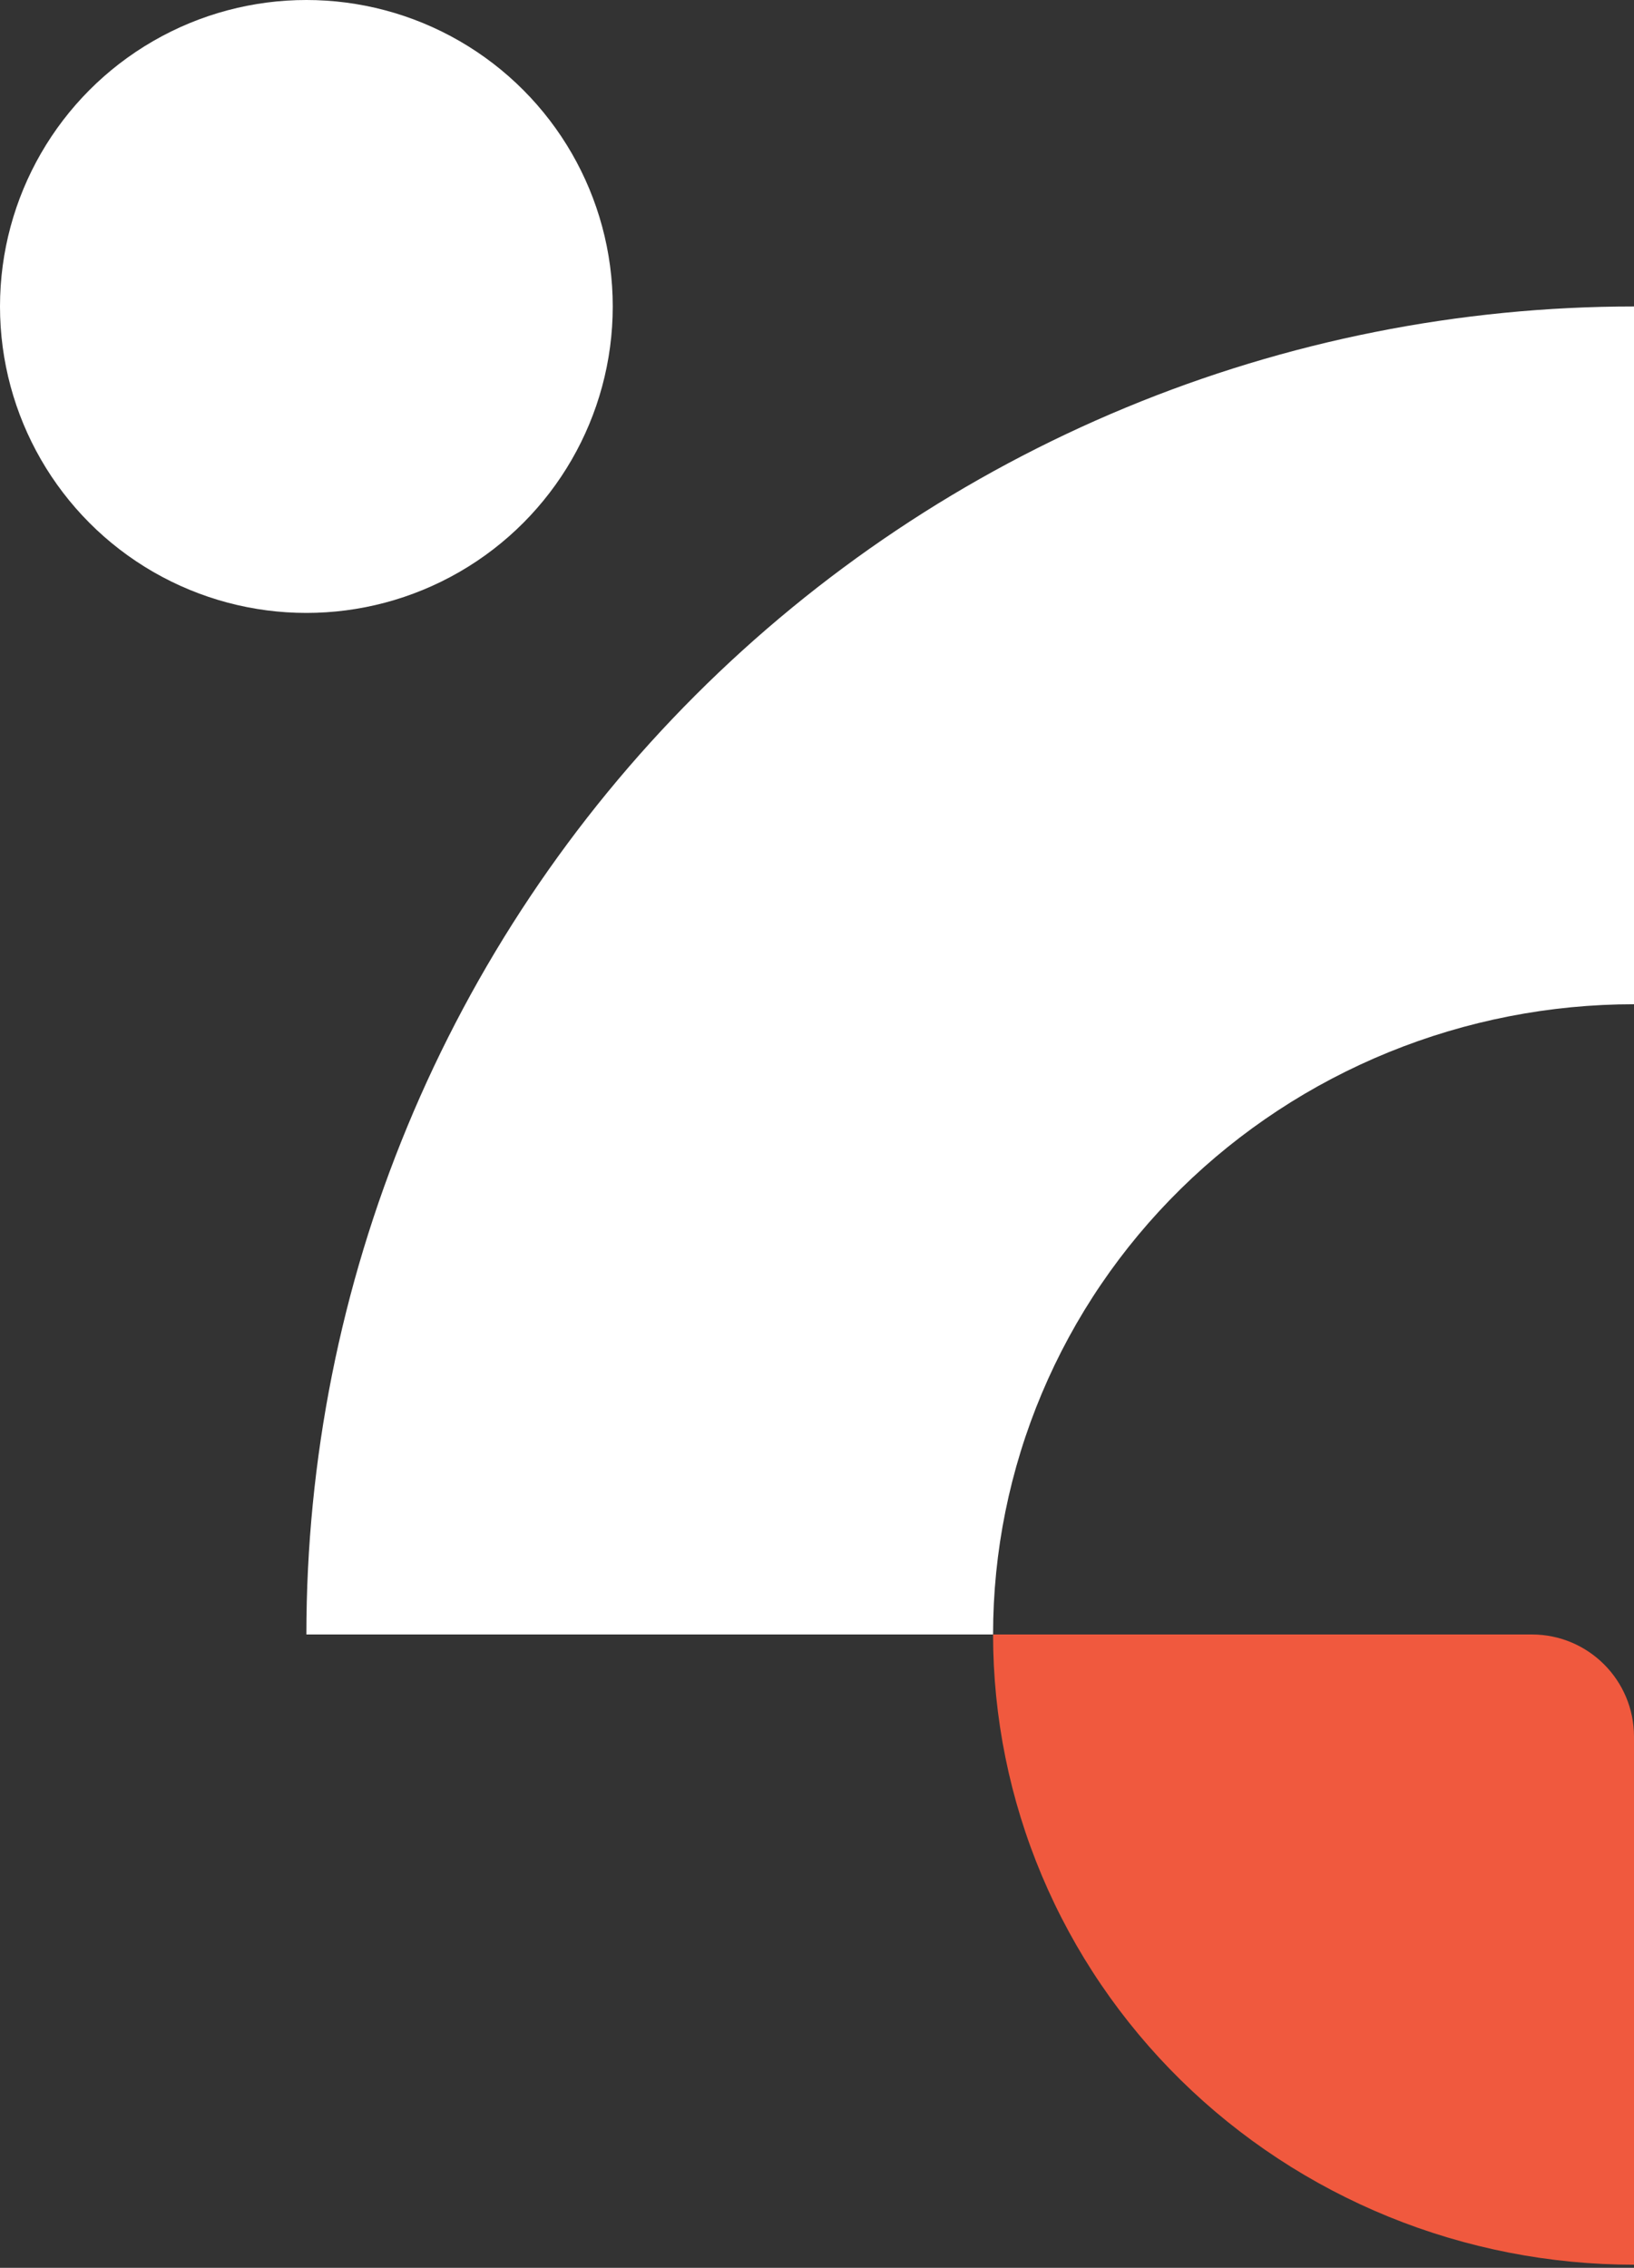<svg width="160" height="222" viewBox="0 0 160 222" fill="none" xmlns="http://www.w3.org/2000/svg">
<rect x="0" y="0" width="160" height="222" fill="#333333" stroke="none"/>
<path fill-rule="evenodd" clip-rule="evenodd" d="M39.896 110.251C33.362 126.023 30 142.928 30 160H97.241C97.241 151.898 98.865 143.876 102.019 136.39C105.172 128.905 109.795 122.104 115.623 116.375C121.451 110.646 128.369 106.102 135.983 103.001C143.598 99.901 151.758 98.305 160 98.305L160 30C142.928 30 126.023 33.362 110.251 39.896C94.479 46.429 80.148 56.005 68.076 68.076C56.005 80.148 46.429 94.479 39.896 110.251Z" fill="white"/>
<path d="M97.241 160C97.241 168.102 98.865 176.124 102.019 183.61C105.173 191.095 109.795 197.896 115.623 203.625C121.451 209.354 128.369 213.898 135.983 216.999C143.598 220.099 151.758 221.695 160 221.695L160 170C160 164.477 155.523 160 150 160L97.241 160Z" fill="#F0593E"/>
<circle r="30" transform="matrix(-1 0 0 1 30 30)" fill="white"/>
</svg>
